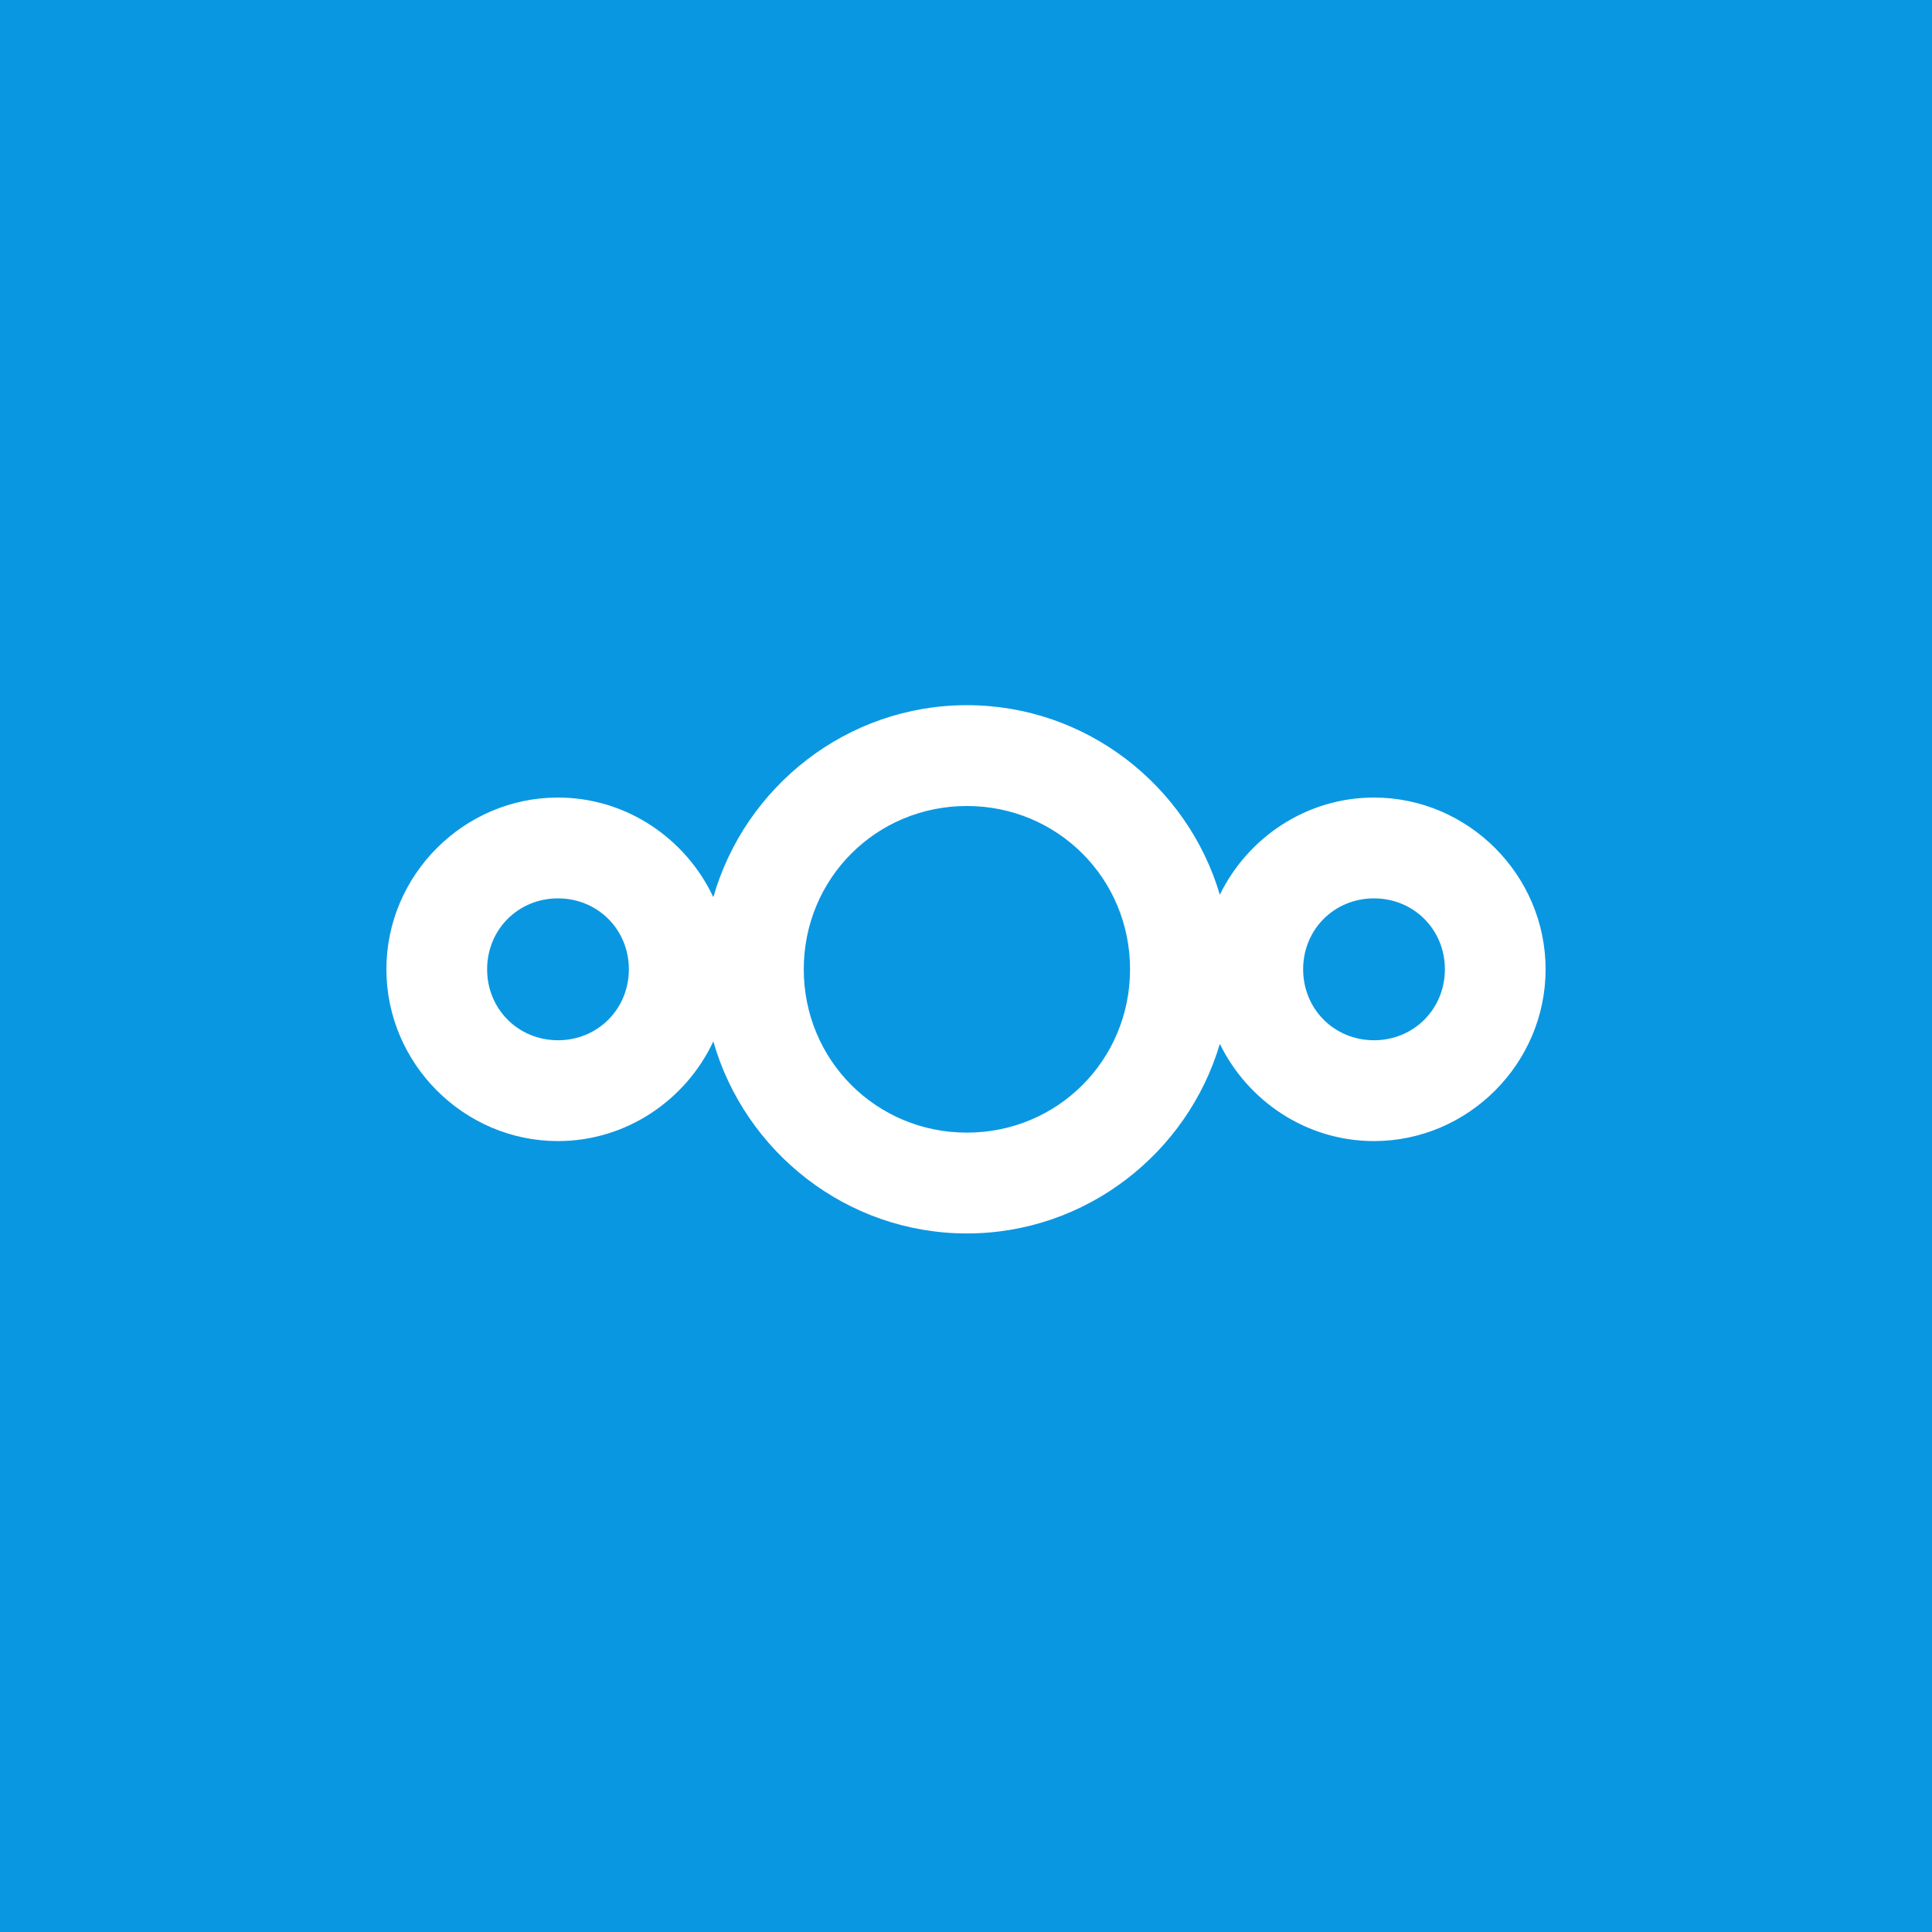 <?xml version="1.0" encoding="UTF-8"?> <svg xmlns="http://www.w3.org/2000/svg" width="200" height="200" viewBox="0 0 200 200" fill="none"><rect width="200" height="200" fill="#0A97E2"></rect><path d="M100.091 73C87.653 73 77.111 81.441 73.843 92.878C71.003 86.811 64.849 82.562 57.761 82.562C48.013 82.562 40 90.583 40 100.341C40 110.099 48.013 118.124 57.761 118.124C64.849 118.124 71.003 113.872 73.843 107.804C77.111 119.242 87.653 127.686 100.091 127.686C112.438 127.686 122.927 119.369 126.278 108.061C129.17 113.99 135.248 118.124 142.235 118.124C151.983 118.124 160 110.099 160 100.341C160 90.583 151.983 82.562 142.235 82.562C135.248 82.562 129.17 86.693 126.278 92.621C122.927 81.314 112.438 73 100.091 73ZM100.091 83.437C109.481 83.437 116.982 90.942 116.982 100.341C116.982 109.74 109.481 117.249 100.091 117.249C90.702 117.249 83.205 109.74 83.205 100.341C83.205 90.942 90.702 83.437 100.091 83.437ZM57.761 92.999C61.875 92.999 65.1 96.223 65.1 100.341C65.1 104.459 61.875 107.687 57.761 107.687C53.647 107.687 50.426 104.459 50.426 100.341C50.426 96.223 53.647 92.999 57.761 92.999ZM142.235 92.999C146.349 92.999 149.574 96.223 149.574 100.341C149.574 104.459 146.349 107.687 142.235 107.687C138.121 107.687 134.9 104.459 134.9 100.341C134.9 96.223 138.121 92.999 142.235 92.999Z" fill="white"></path></svg> 